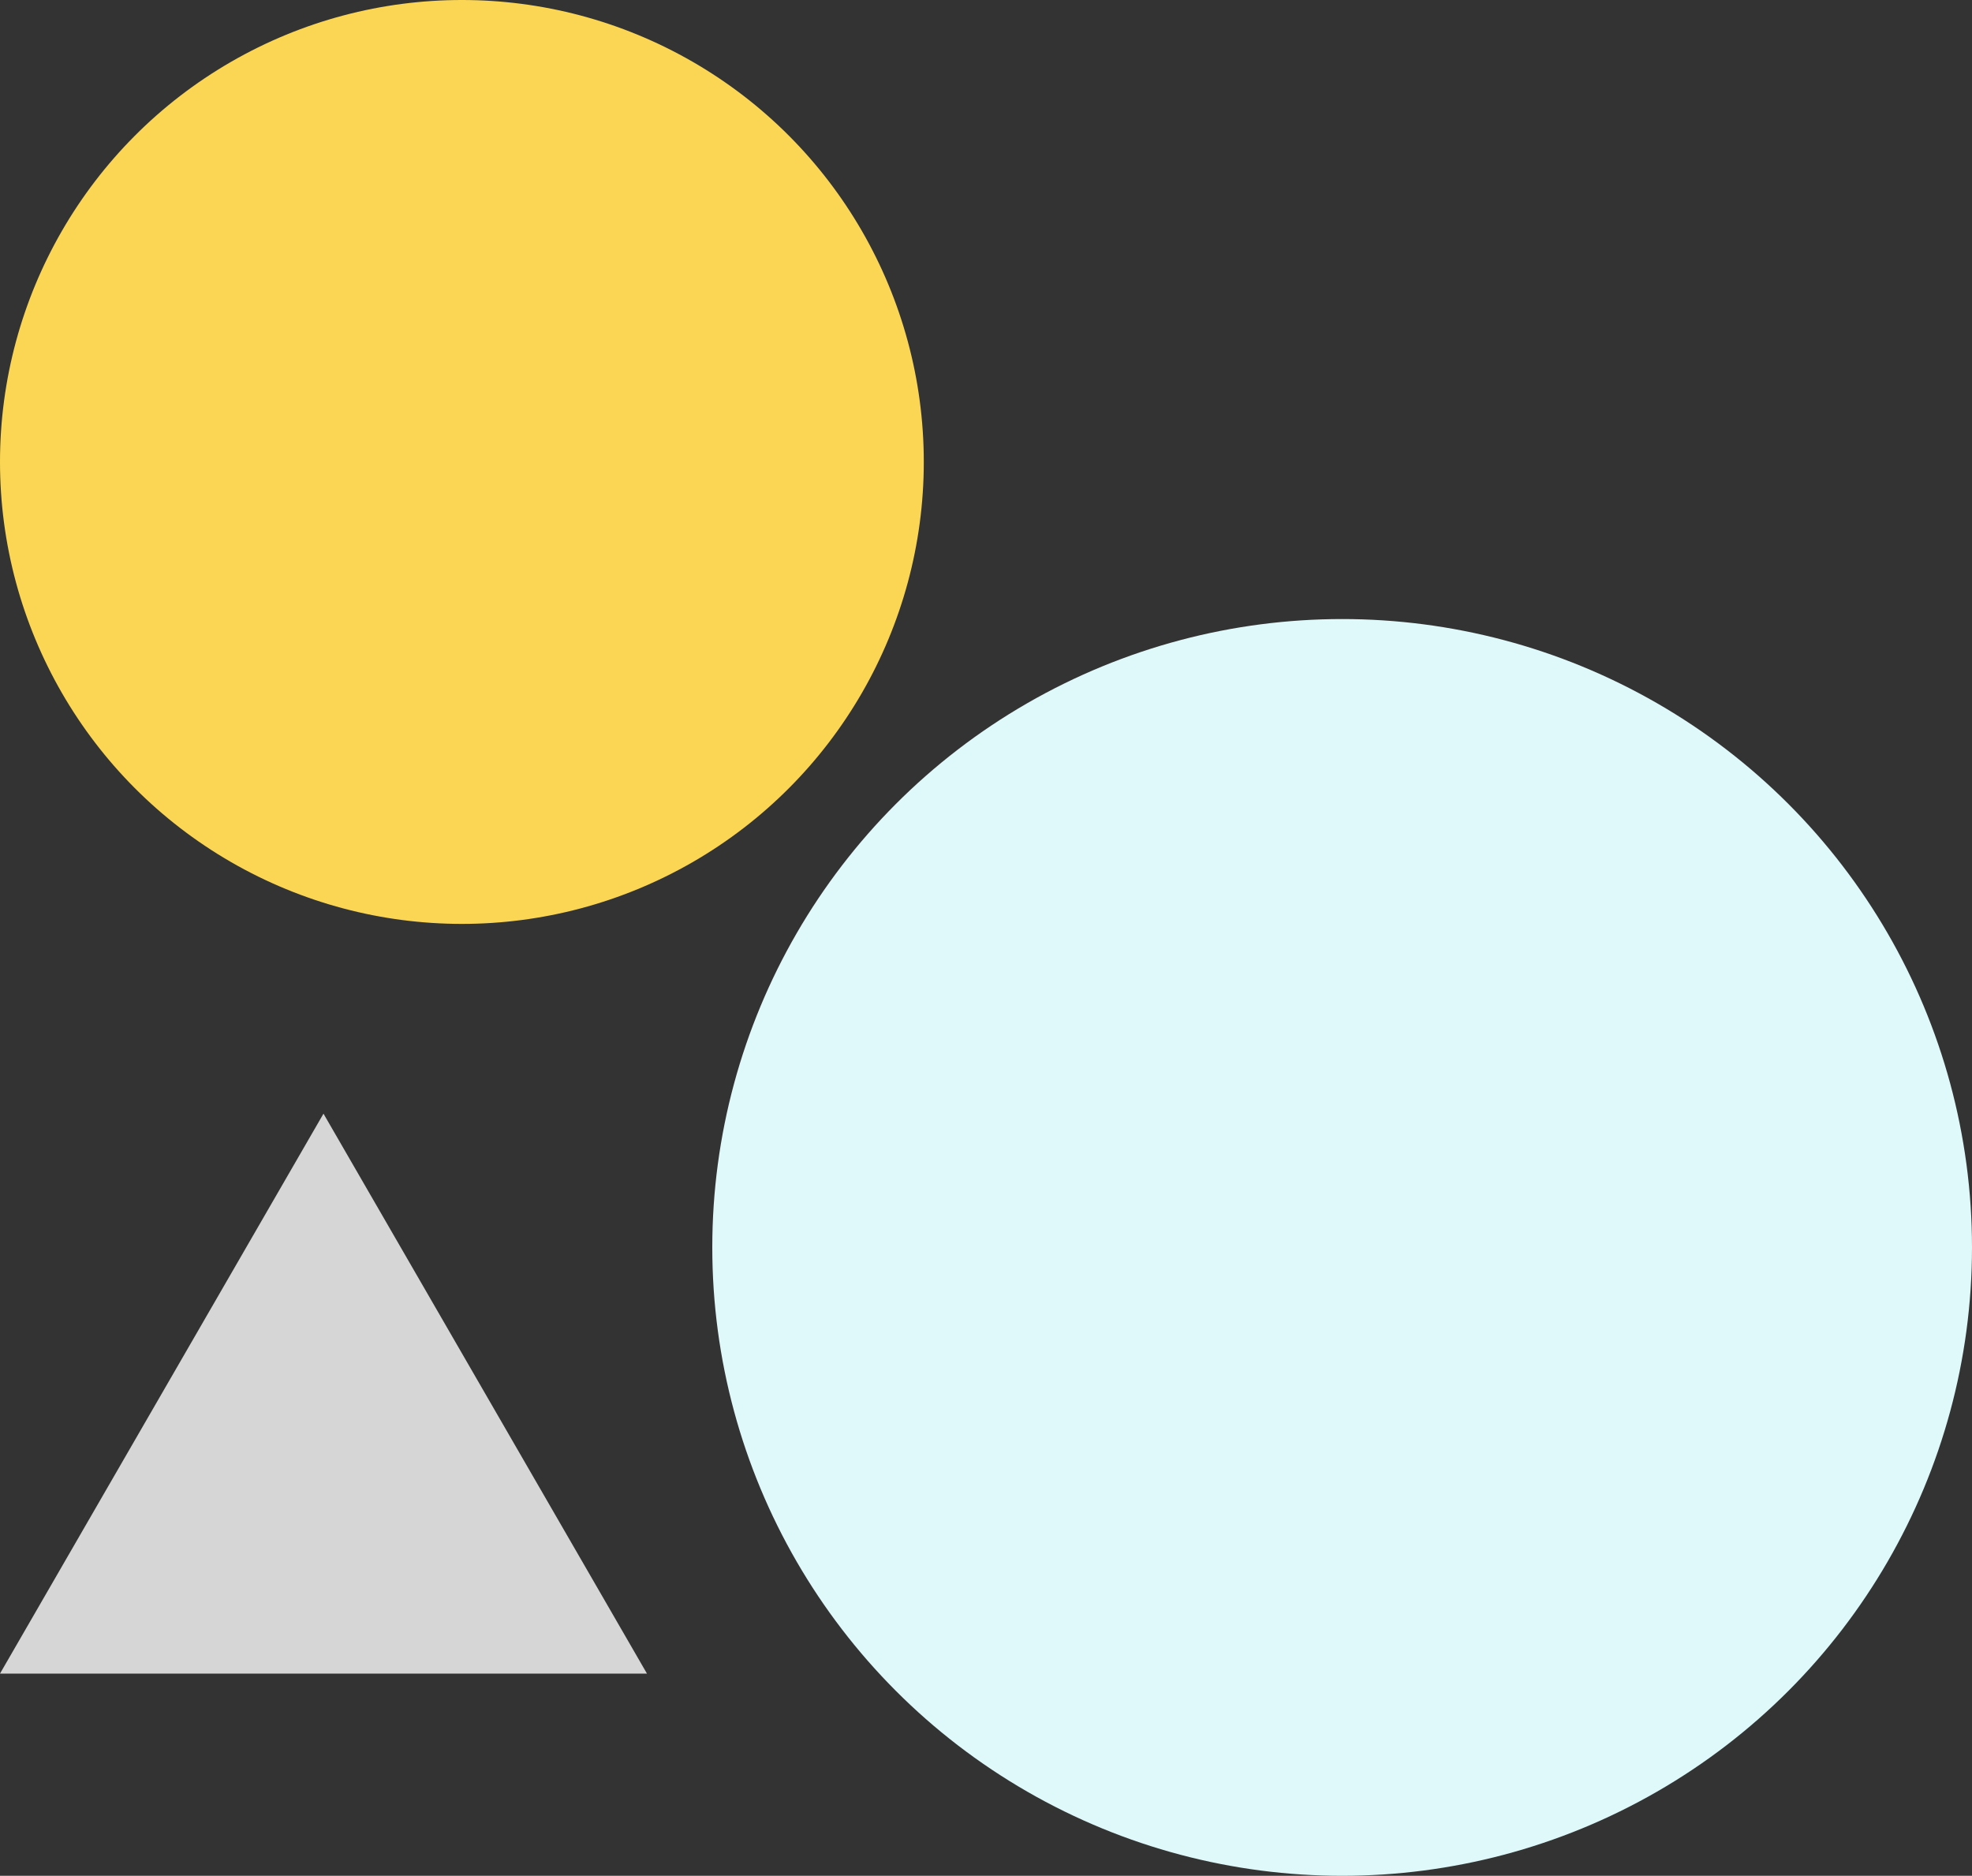 <svg xmlns="http://www.w3.org/2000/svg" width="634" height="603" viewBox="0 0 634 603">
  <rect x="0" y="0" width="634" height="603" fill="#333333" stroke="none"/>
  <g id="mobile-bg" transform="translate(-1029 -285)">
    <ellipse id="Ellipse_224" data-name="Ellipse 224" cx="202.5" cy="202" rx="202.5" ry="202" transform="translate(1258 484)" fill="#dff8f9"/>
    <circle id="Ellipse_225" data-name="Ellipse 225" cx="148.5" cy="148.5" r="148.5" transform="translate(1029 285)" fill="#fbd655"/>
    <path id="Polygon_1" data-name="Polygon 1" d="M104,0,208,180H0Z" transform="translate(1029 643)" fill="#d6d6d6"/>
  </g>
</svg>
